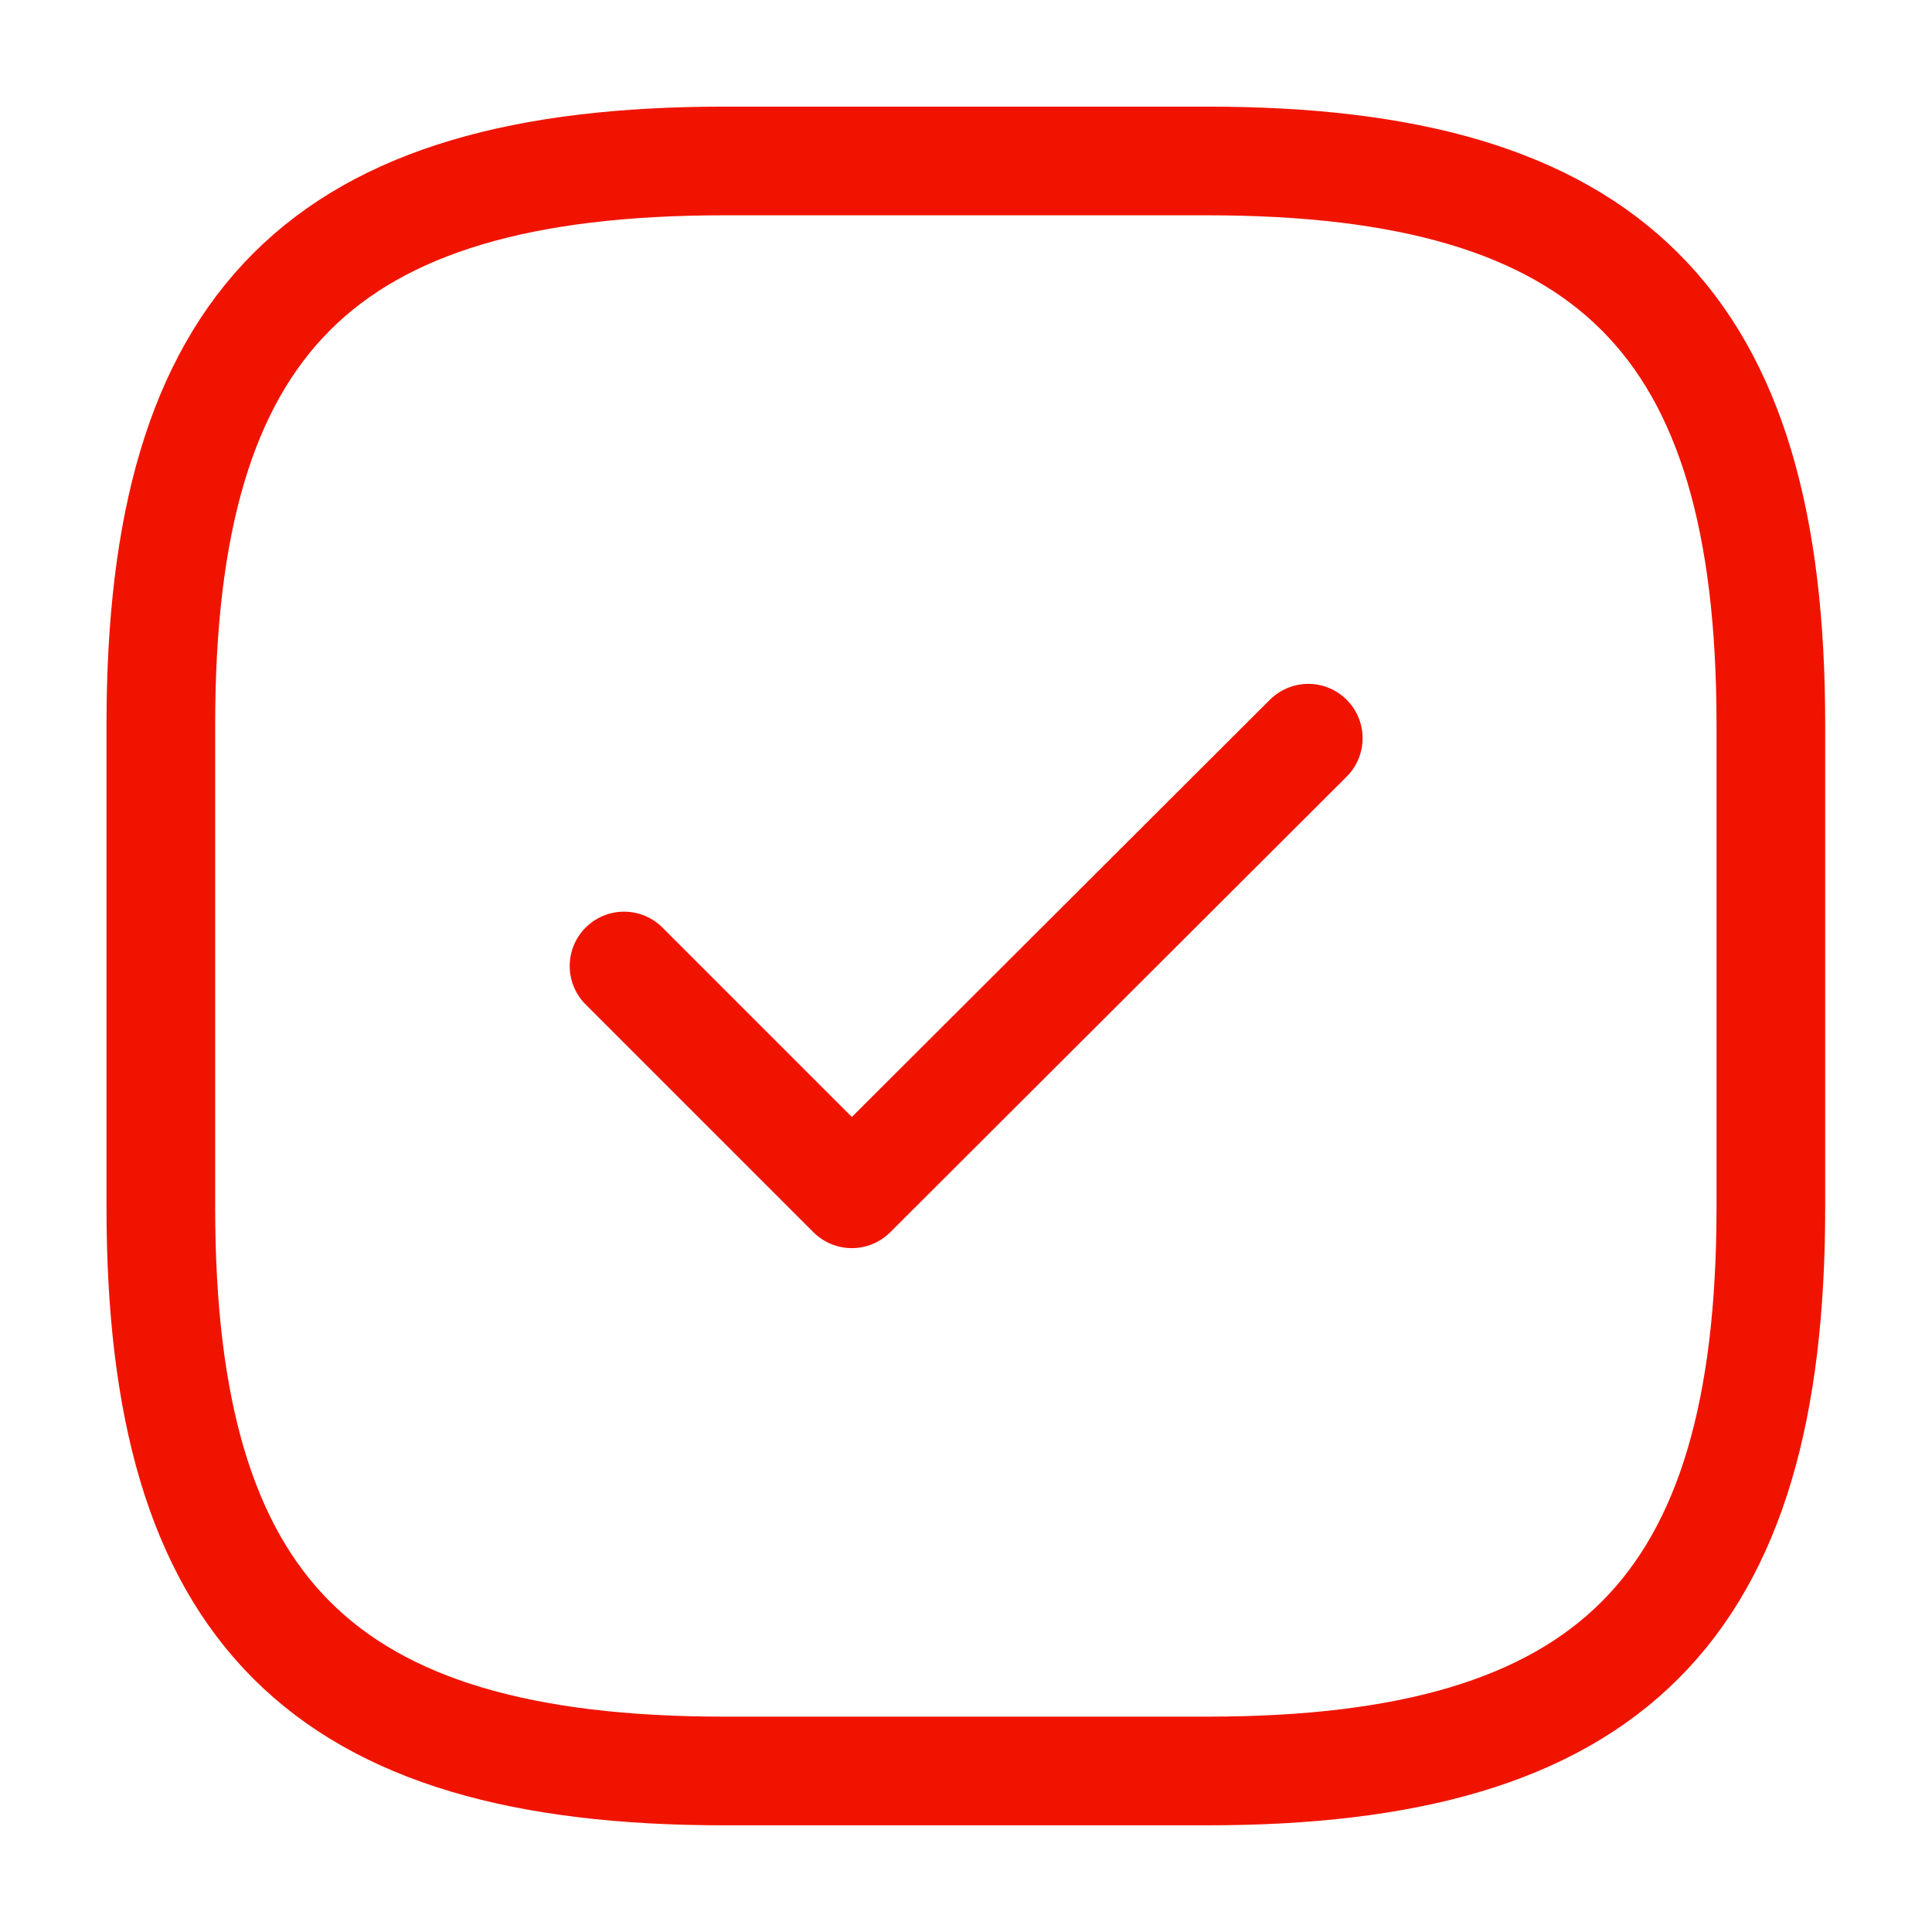 <?xml version="1.0" encoding="UTF-8"?> <svg xmlns="http://www.w3.org/2000/svg" width="32" height="32" viewBox="0 0 32 32" fill="none"><path d="M11.997 29.333H19.997C26.664 29.333 29.331 26.666 29.331 19.999V11.999C29.331 5.333 26.664 2.666 19.997 2.666H11.997C5.331 2.666 2.664 5.333 2.664 11.999V19.999C2.664 26.666 5.331 29.333 11.997 29.333Z" stroke="#F01400" stroke-width="1.8" stroke-linecap="round" stroke-linejoin="round"></path><path d="M10.336 16L14.109 19.773L21.669 12.227" stroke="#F01400" stroke-width="1.8" stroke-linecap="round" stroke-linejoin="round"></path></svg> 